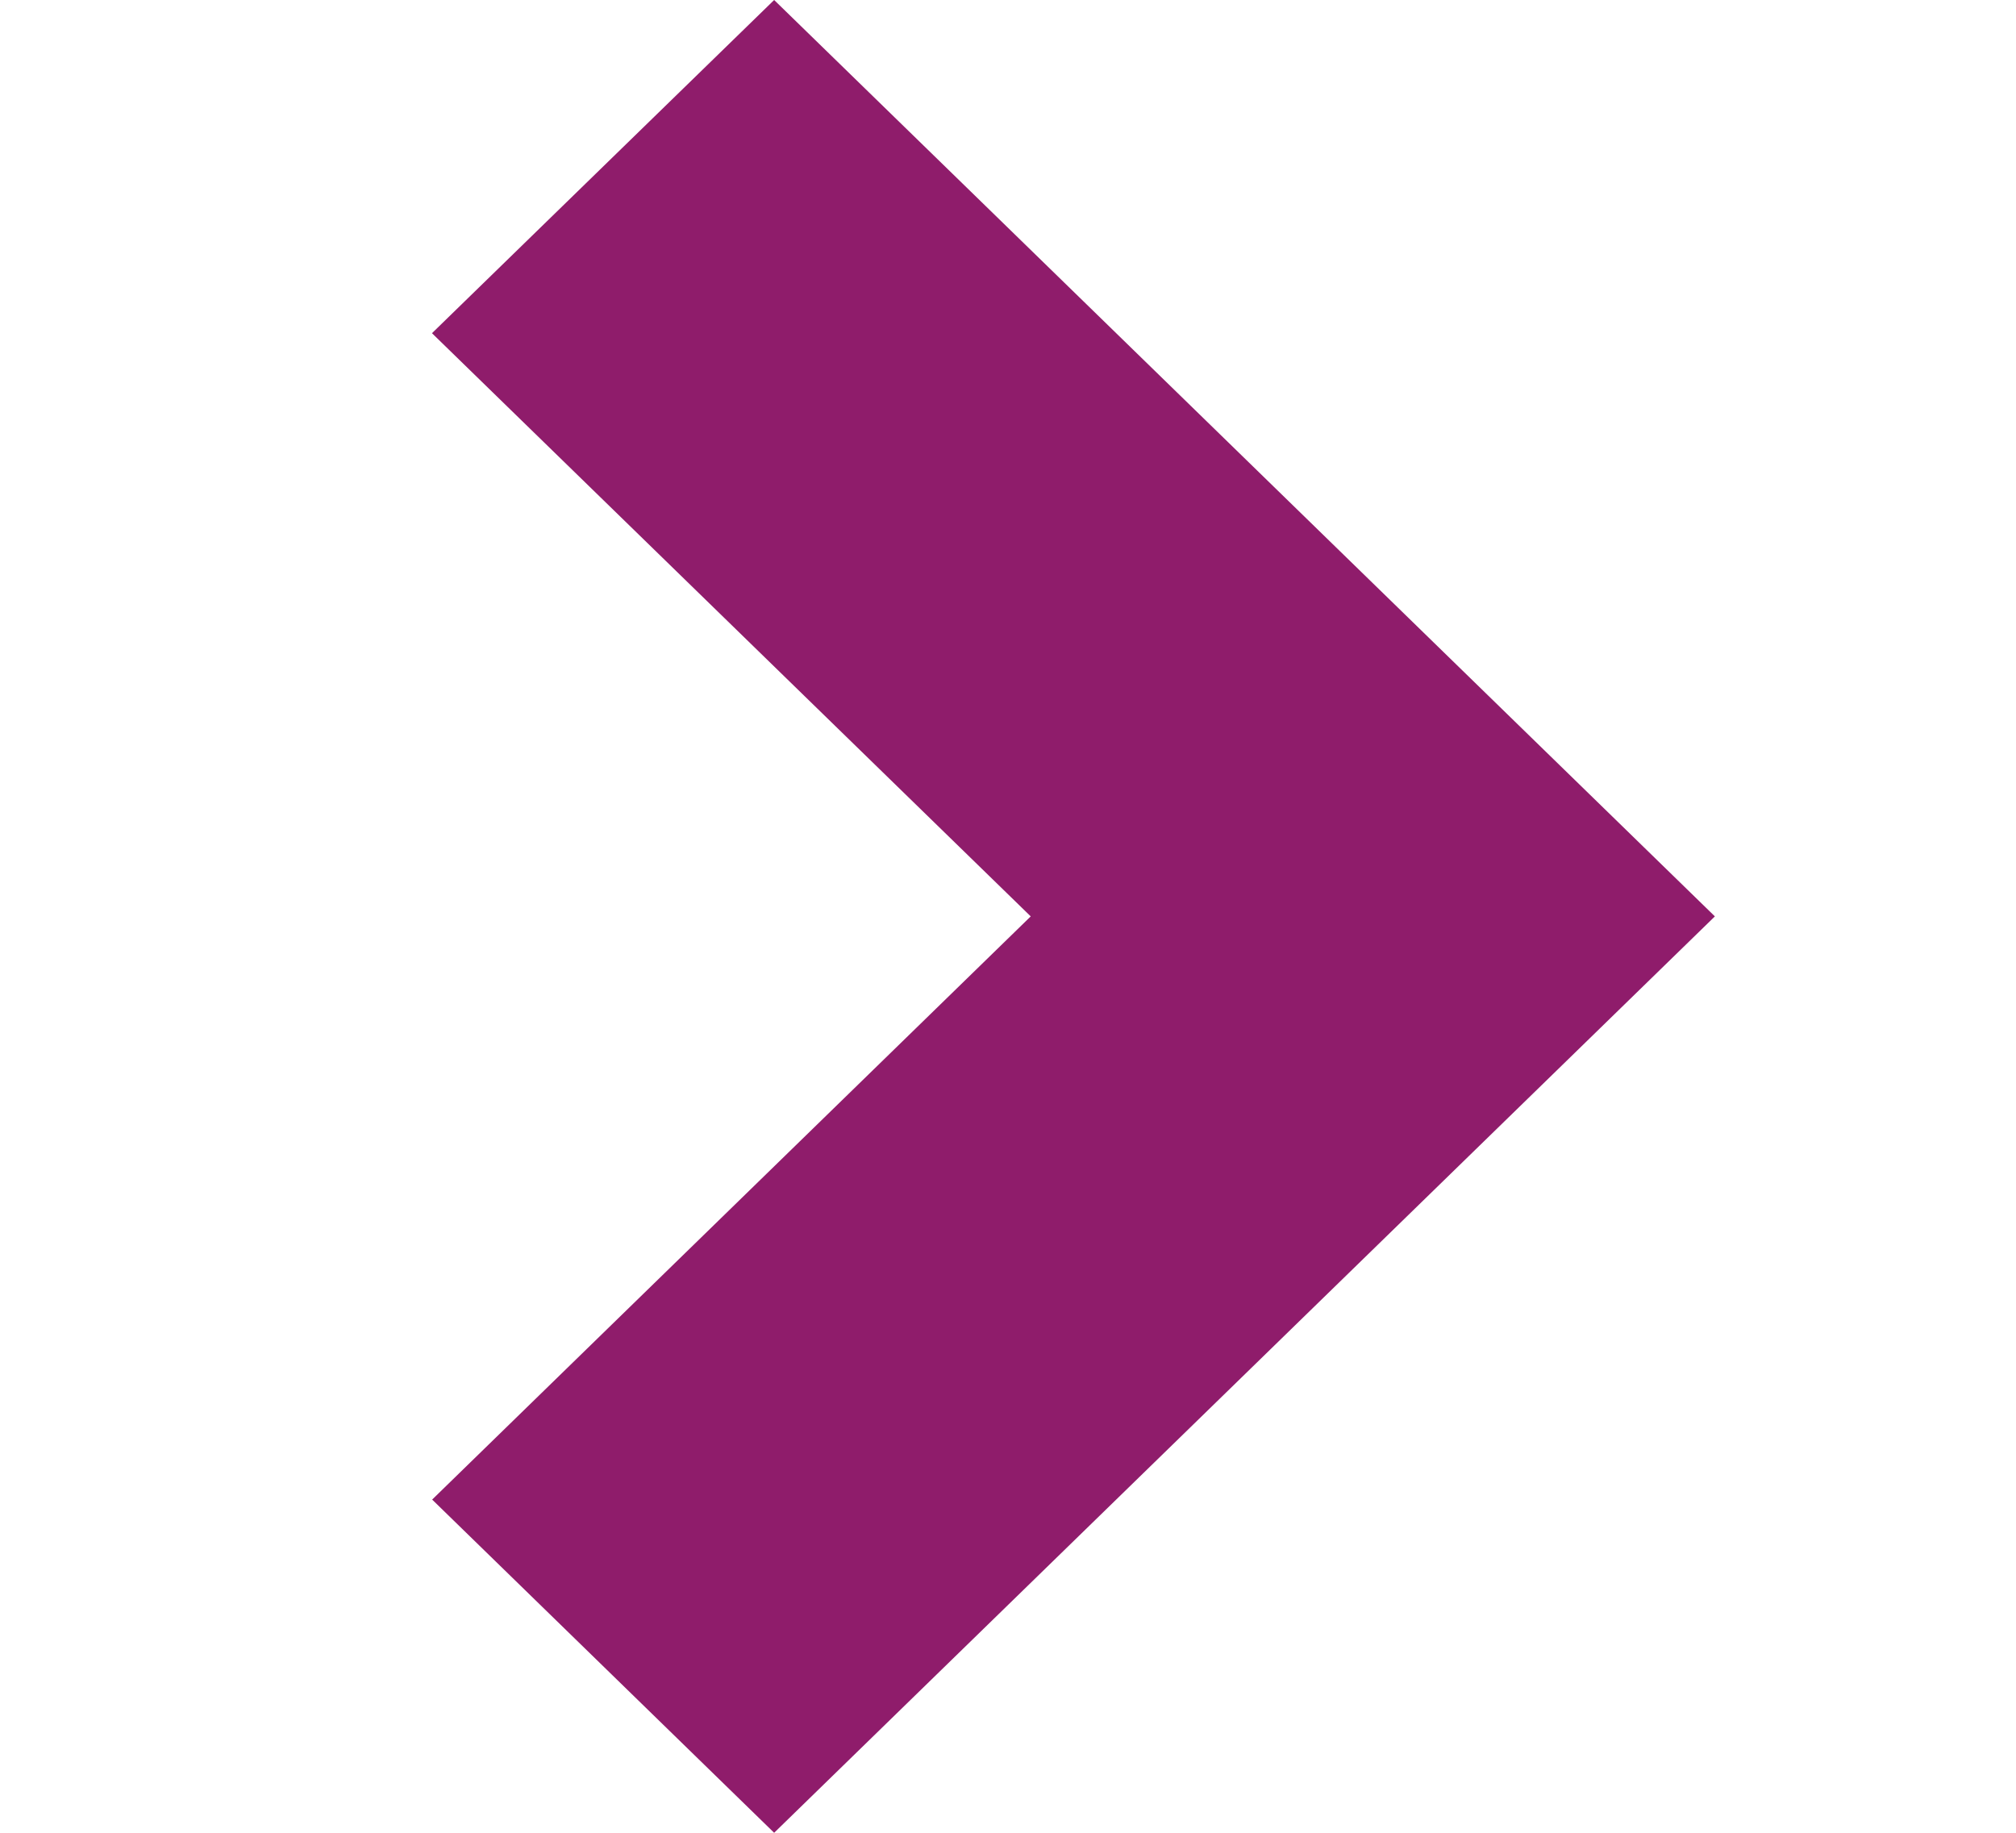<svg width="11" height="10" viewBox="0 0 11 10" fill="none" xmlns="http://www.w3.org/2000/svg">
<path fill-rule="evenodd" clip-rule="evenodd" d="M4.224 10L9.357 5L4.224 0L2.357 1.818L5.624 5L2.358 8.182L4.224 10Z" fill="#8F1C6B"/>
</svg>
